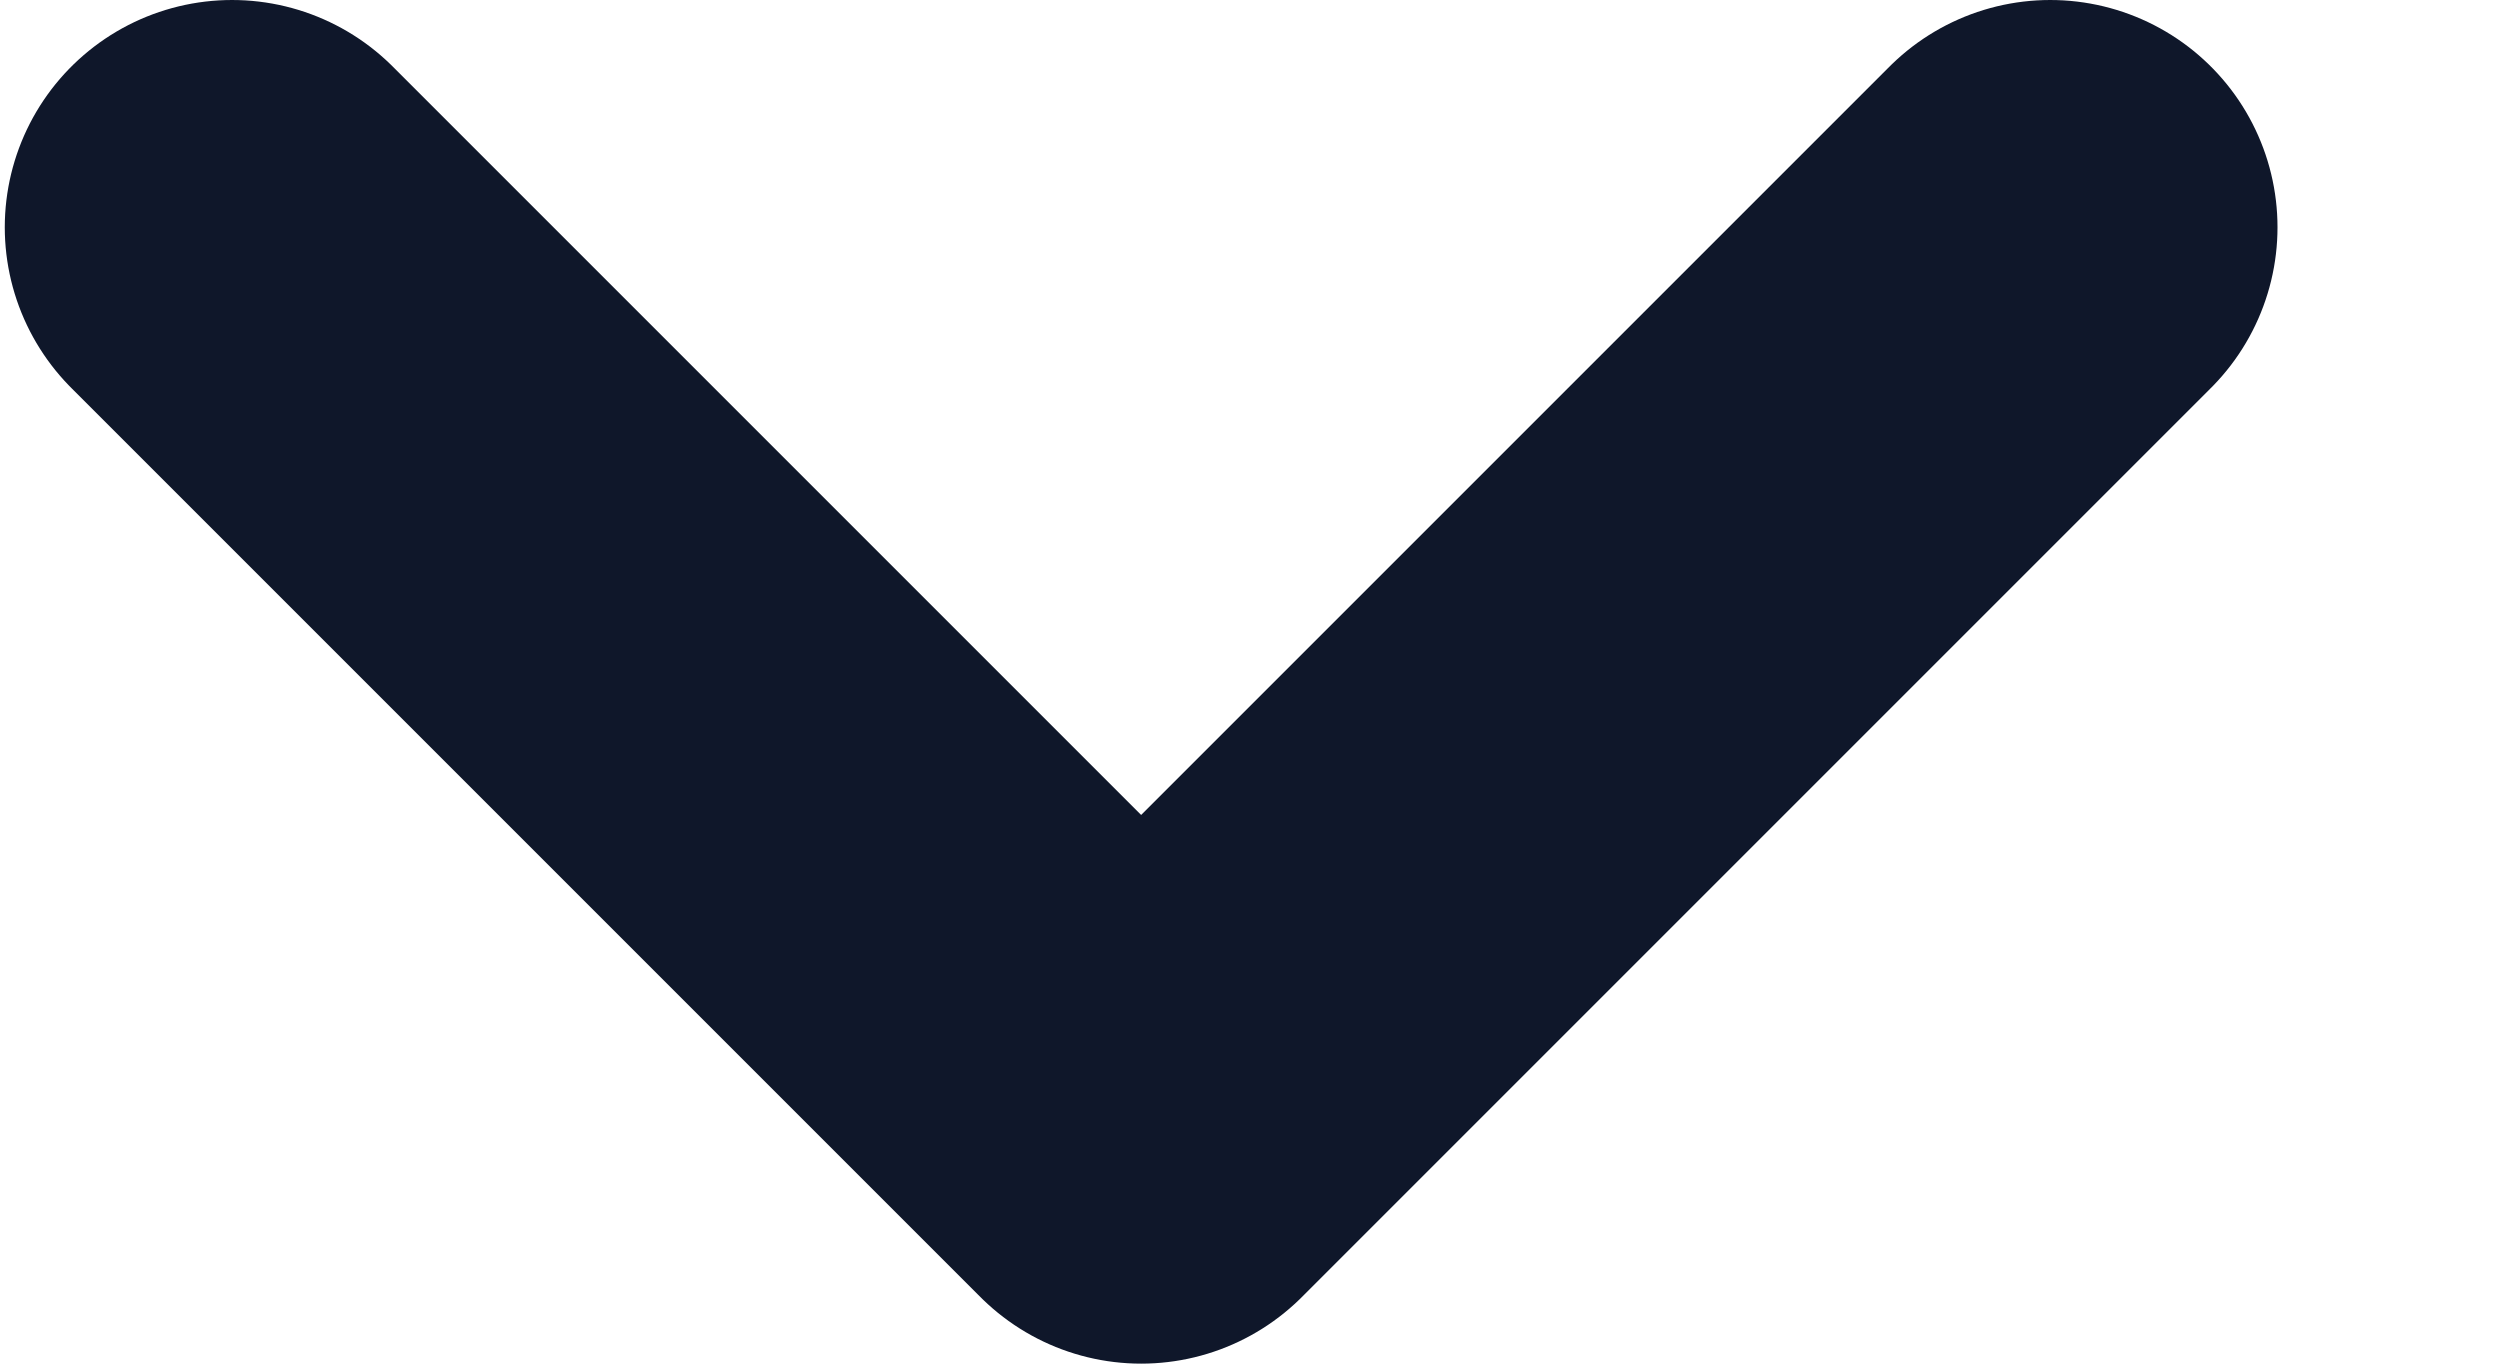 <svg width="11" height="6" viewBox="0 0 11 6" fill="none" xmlns="http://www.w3.org/2000/svg">
<path d="M1.021 1L5.021 5L9.021 1" stroke="#0F172A" stroke-width="2" stroke-linecap="round" stroke-linejoin="round"/>
</svg>
